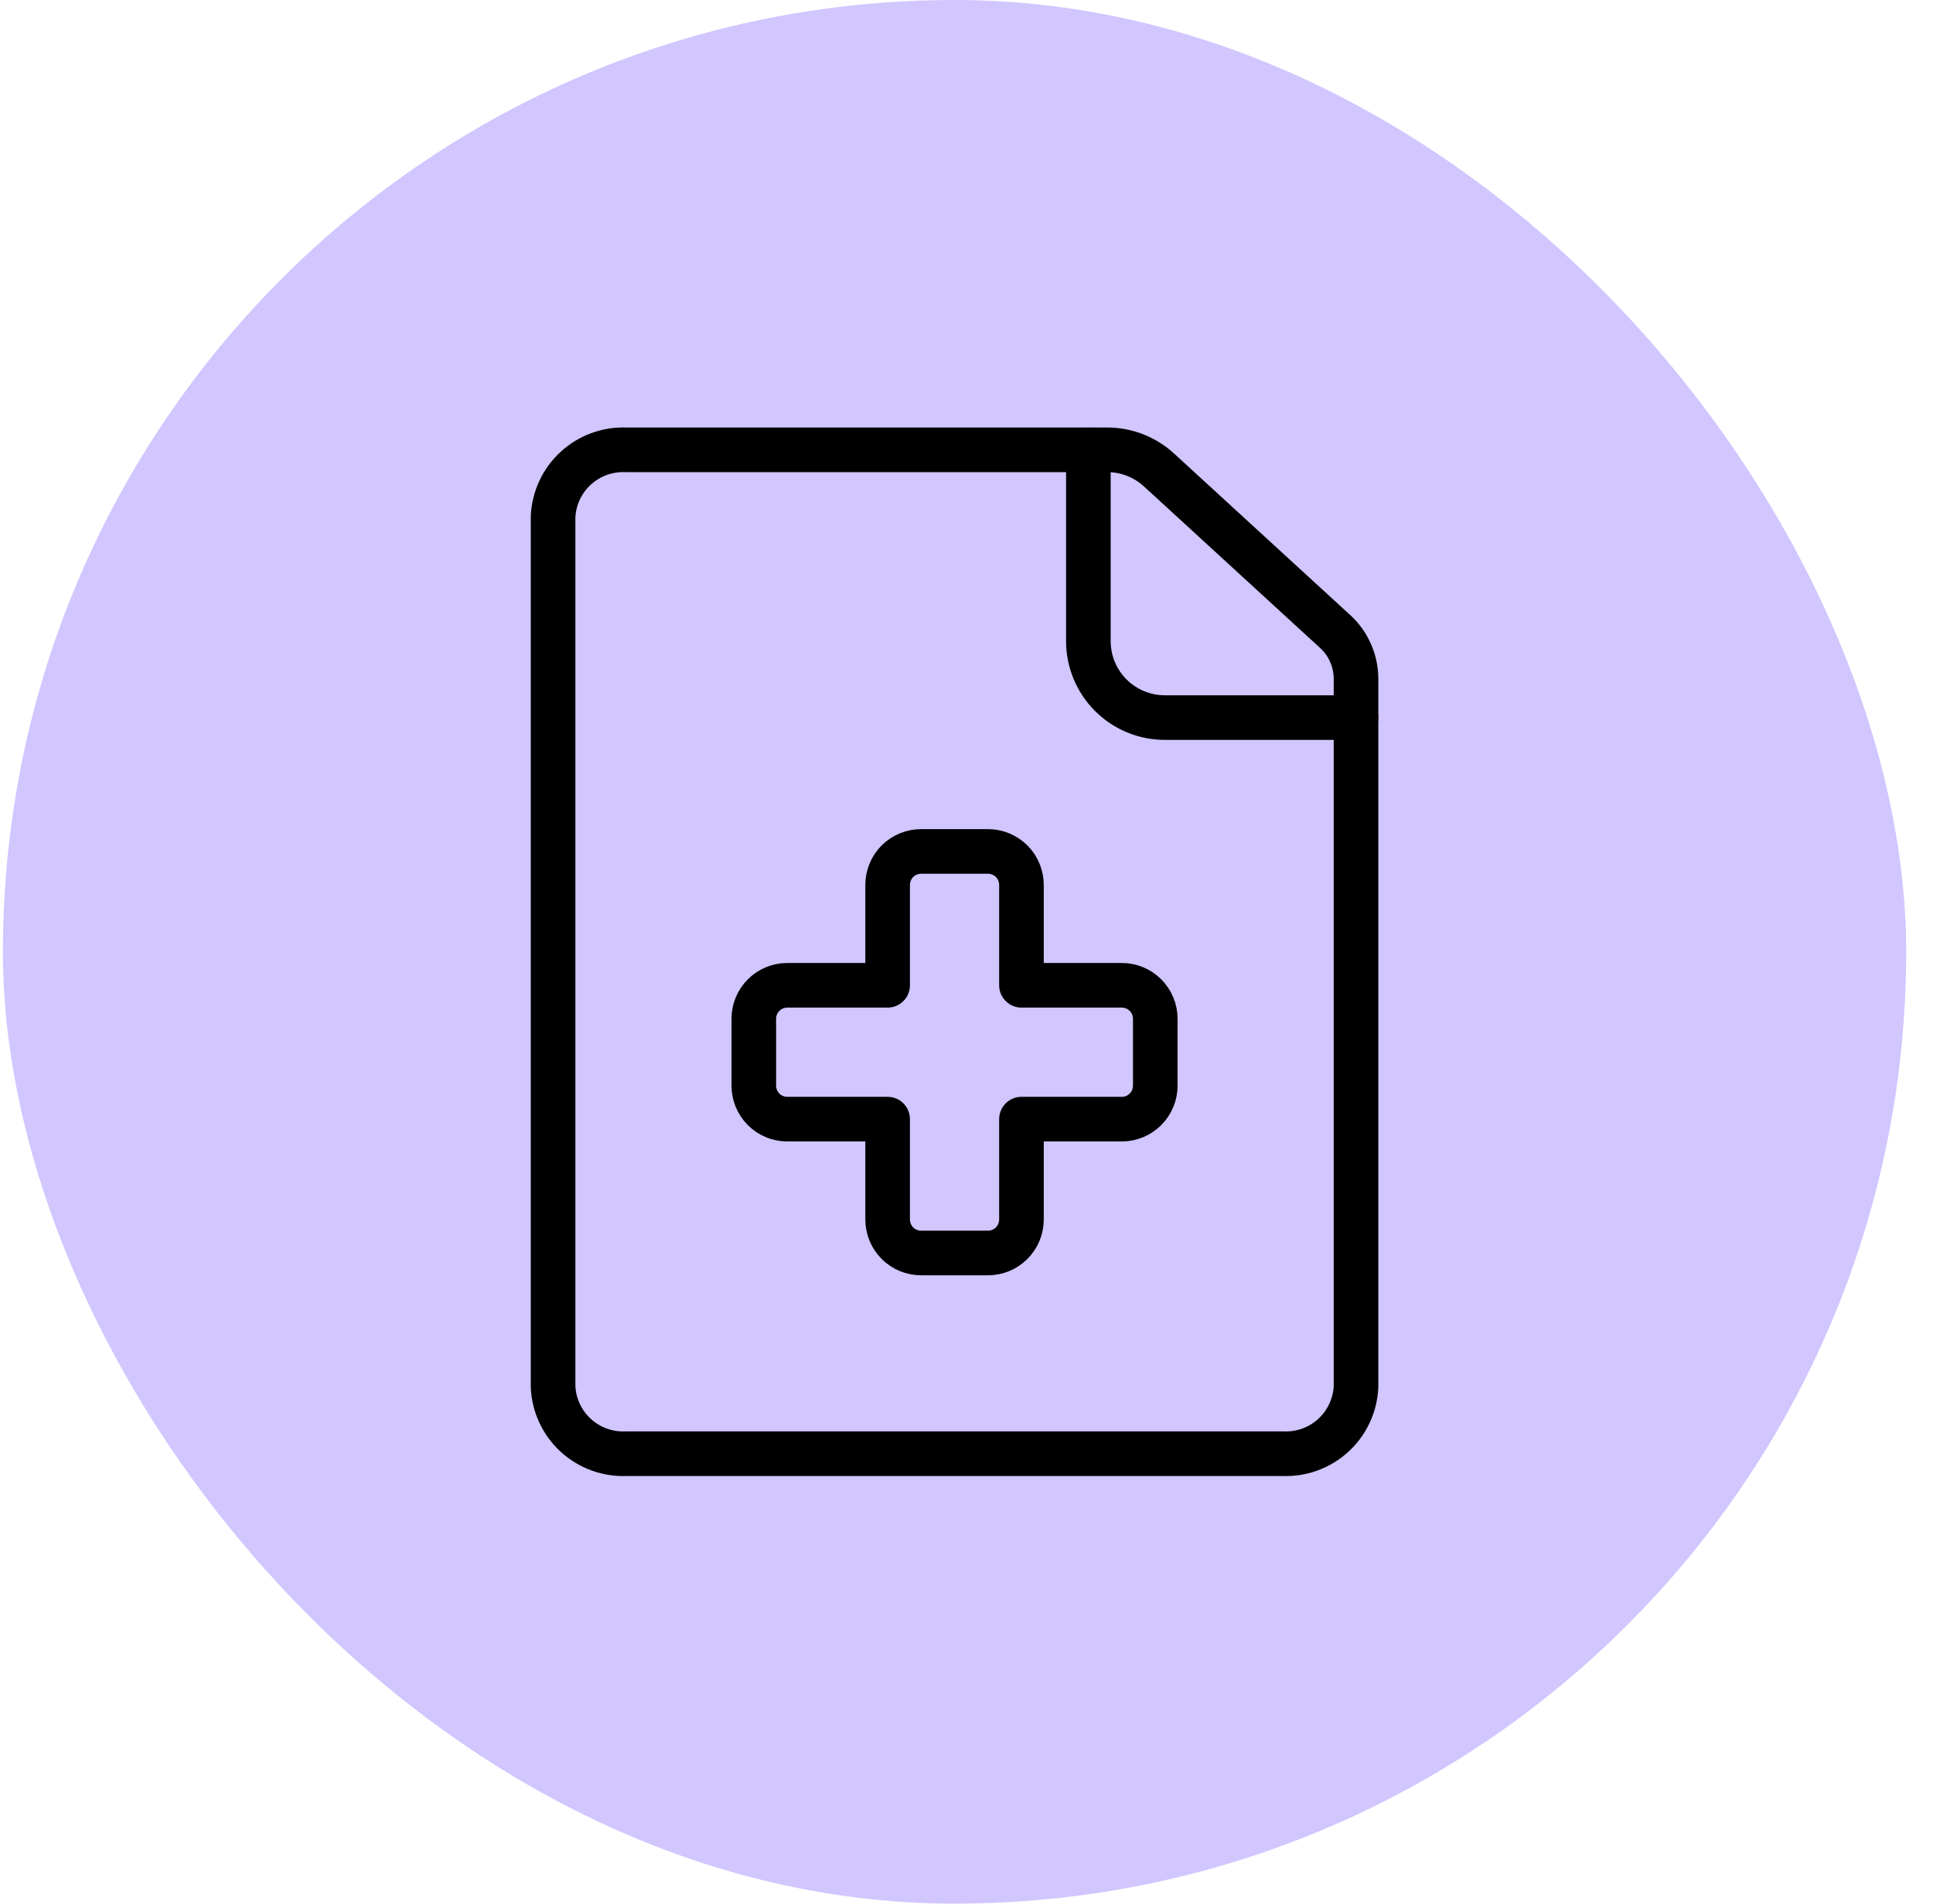 <svg width="65" height="64" viewBox="0 0 65 64" fill="none" xmlns="http://www.w3.org/2000/svg">
<rect x="0.098" width="64" height="64" rx="32" fill="#D2C6FF"/>
<path d="M21.052 15.123C20.428 15.098 19.82 15.32 19.36 15.742C18.9 16.163 18.626 16.75 18.598 17.373V46.623C18.626 47.246 18.9 47.833 19.36 48.255C19.82 48.676 20.428 48.899 21.052 48.873H43.144C43.767 48.899 44.375 48.676 44.835 48.255C45.295 47.833 45.569 47.246 45.598 46.623V22.805C45.595 22.504 45.53 22.207 45.406 21.934C45.283 21.66 45.103 21.415 44.879 21.215L38.953 15.782C38.476 15.354 37.857 15.119 37.217 15.123H21.052Z" stroke="black" stroke-width="1.5" stroke-linecap="round" stroke-linejoin="round"/>
<path d="M38.848 34.25C38.848 33.952 38.729 33.666 38.518 33.455C38.307 33.243 38.021 33.125 37.723 33.125H34.348V29.75C34.348 29.452 34.229 29.166 34.018 28.954C33.807 28.744 33.521 28.625 33.223 28.625H30.973C30.674 28.625 30.388 28.744 30.177 28.954C29.966 29.166 29.848 29.452 29.848 29.75V33.125H26.473C26.174 33.125 25.888 33.243 25.677 33.455C25.466 33.666 25.348 33.952 25.348 34.25V36.5C25.348 36.798 25.466 37.084 25.677 37.295C25.888 37.507 26.174 37.625 26.473 37.625H29.848V41C29.848 41.298 29.966 41.584 30.177 41.795C30.388 42.007 30.674 42.125 30.973 42.125H33.223C33.521 42.125 33.807 42.007 34.018 41.795C34.229 41.584 34.348 41.298 34.348 41V37.625H37.723C38.021 37.625 38.307 37.507 38.518 37.295C38.729 37.084 38.848 36.798 38.848 36.5V34.25Z" stroke="black" stroke-width="1.5" stroke-linecap="round" stroke-linejoin="round"/>
<path d="M36.598 15.125V21.554C36.598 22.236 36.869 22.89 37.351 23.372C37.833 23.854 38.487 24.125 39.169 24.125H45.598" stroke="black" stroke-width="1.5" stroke-linecap="round" stroke-linejoin="round"/>
</svg>
